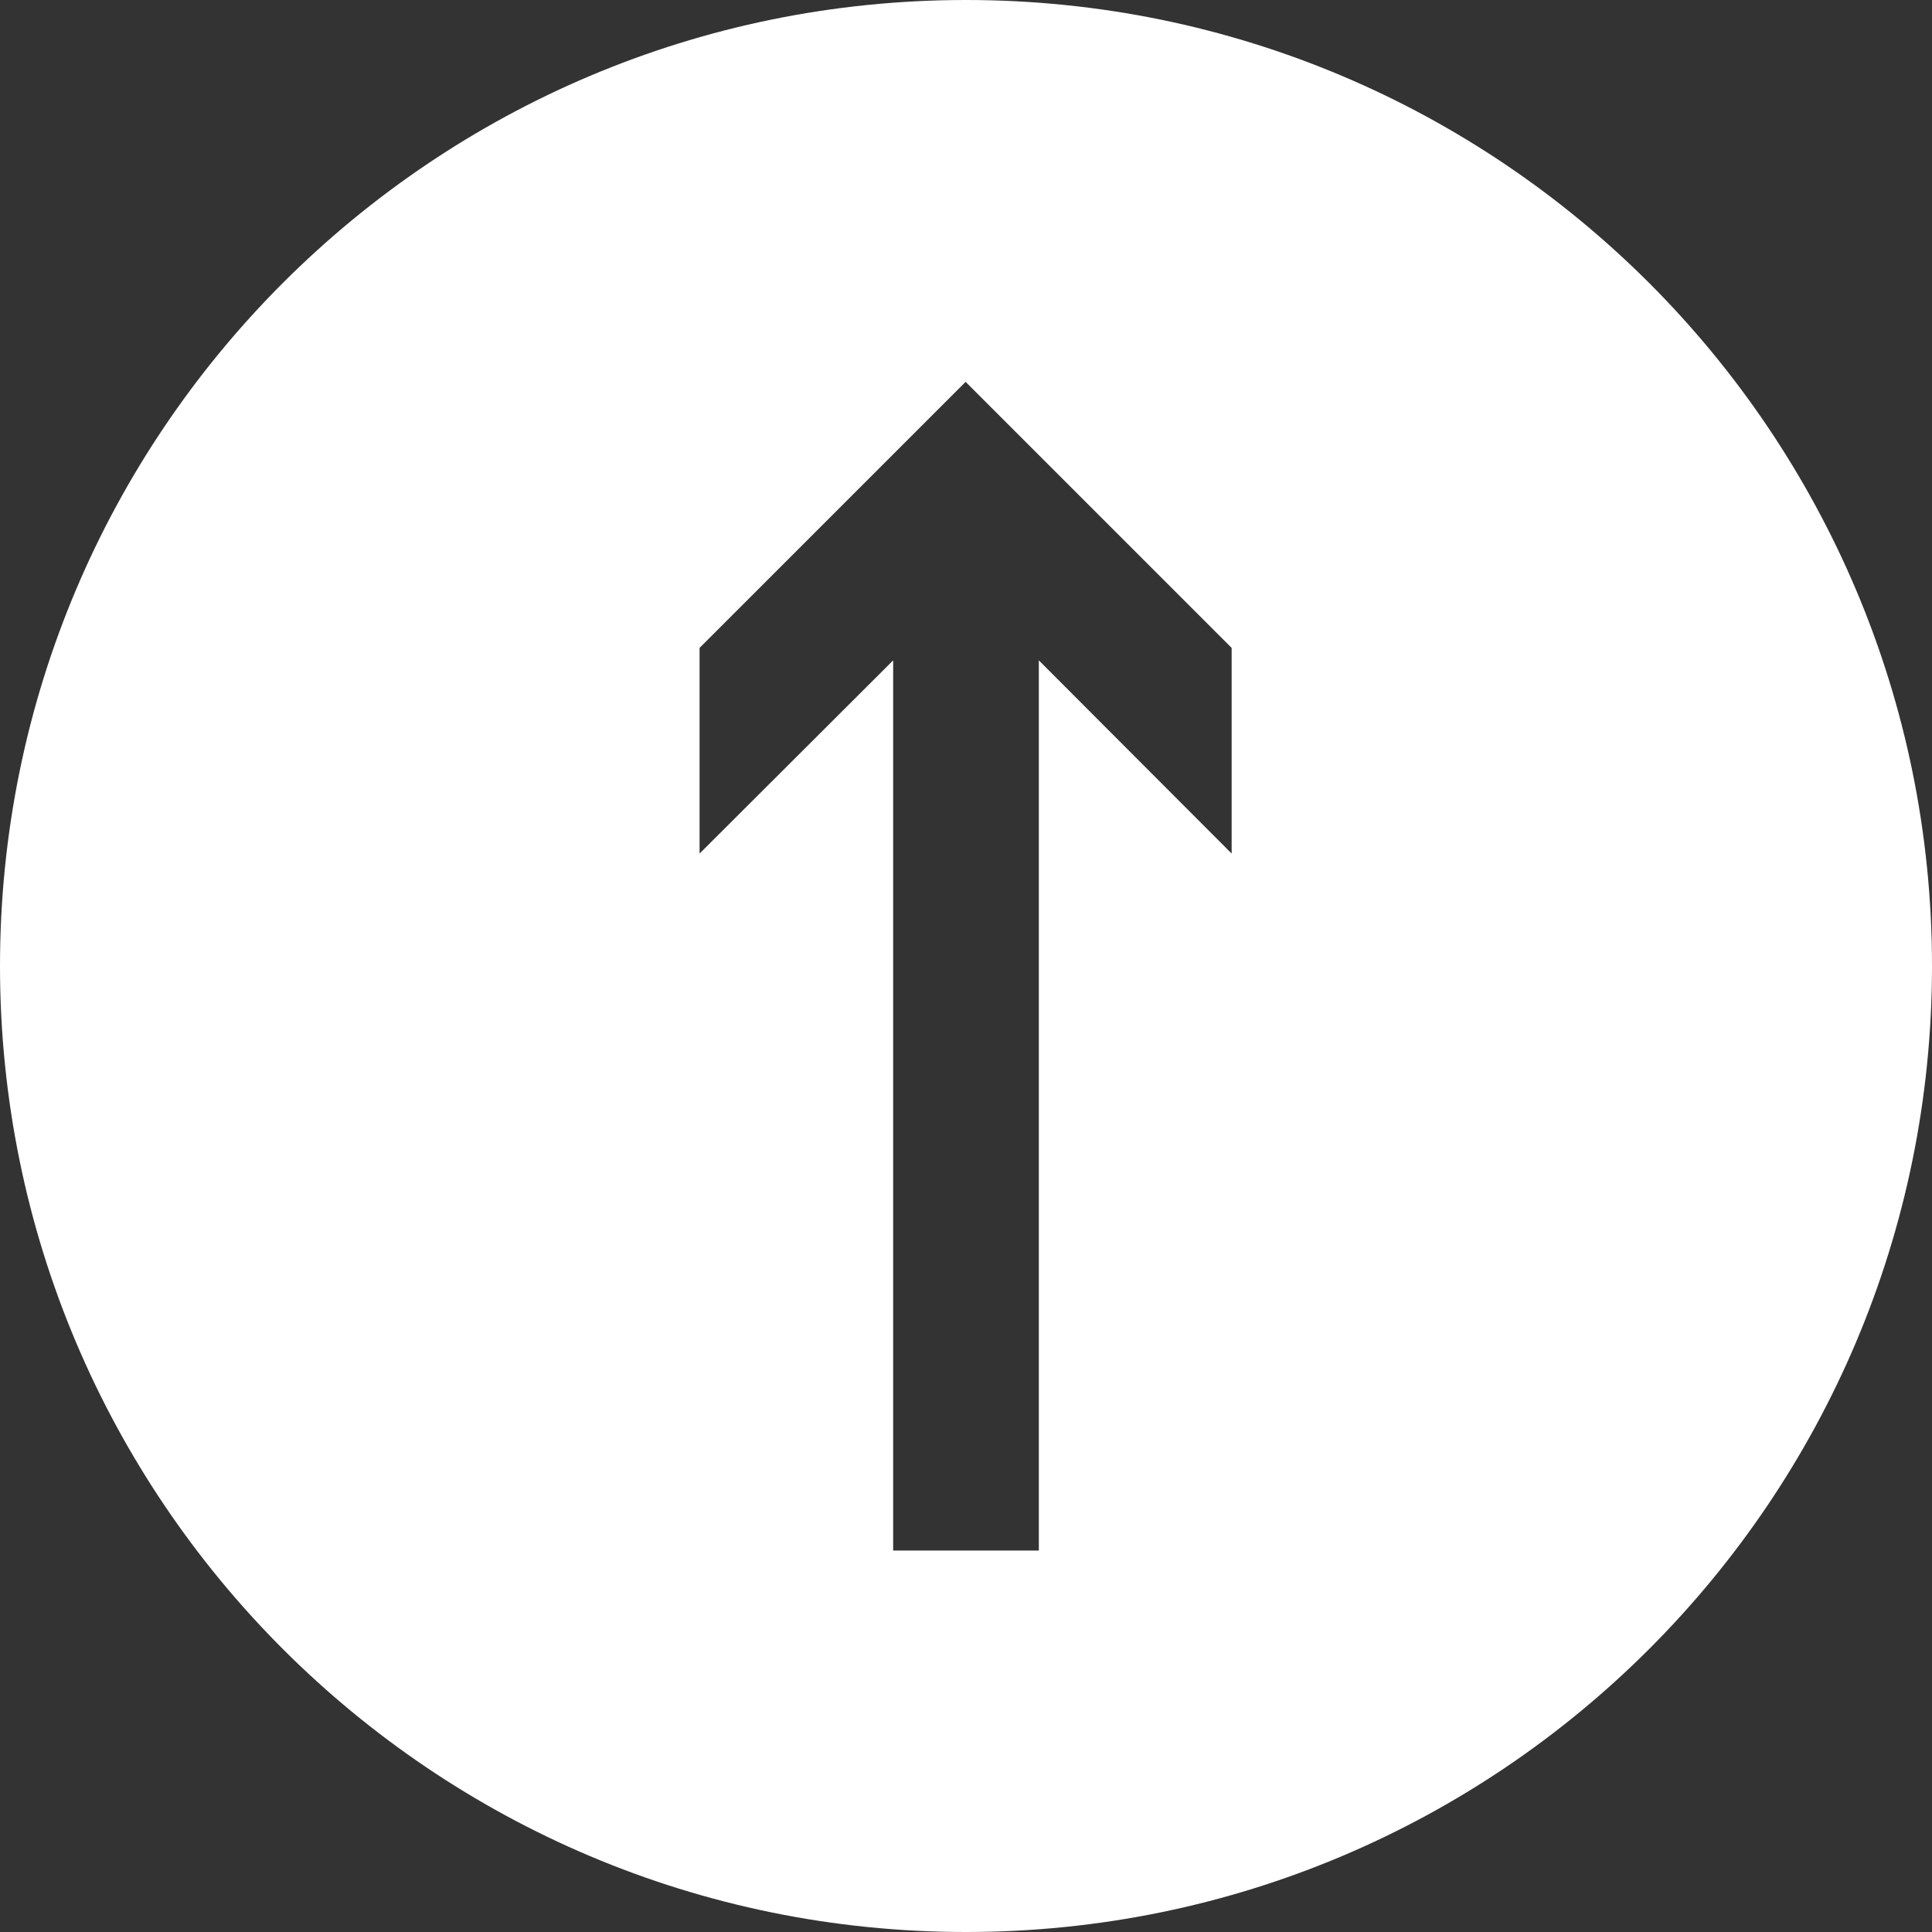 <svg width="40" height="40" viewBox="0 0 40 40" fill="none" xmlns="http://www.w3.org/2000/svg">
<rect x="0" y="0" width="40" height="40" fill="#333333" stroke="none"/>
<path fill-rule="evenodd" clip-rule="evenodd" d="M20 0C31.047 0 40 8.953 40 20C40 31.047 31.047 40 20 40C8.953 40 0 31.047 0 20C0 8.953 8.953 0 20 0ZM21.508 13.672V32.102H18.492C18.492 25.961 18.492 19.812 18.492 13.672L14.484 17.672V13.414L19.992 7.906L25.5 13.414V17.672L21.508 13.672Z" fill="white"/>
</svg>
